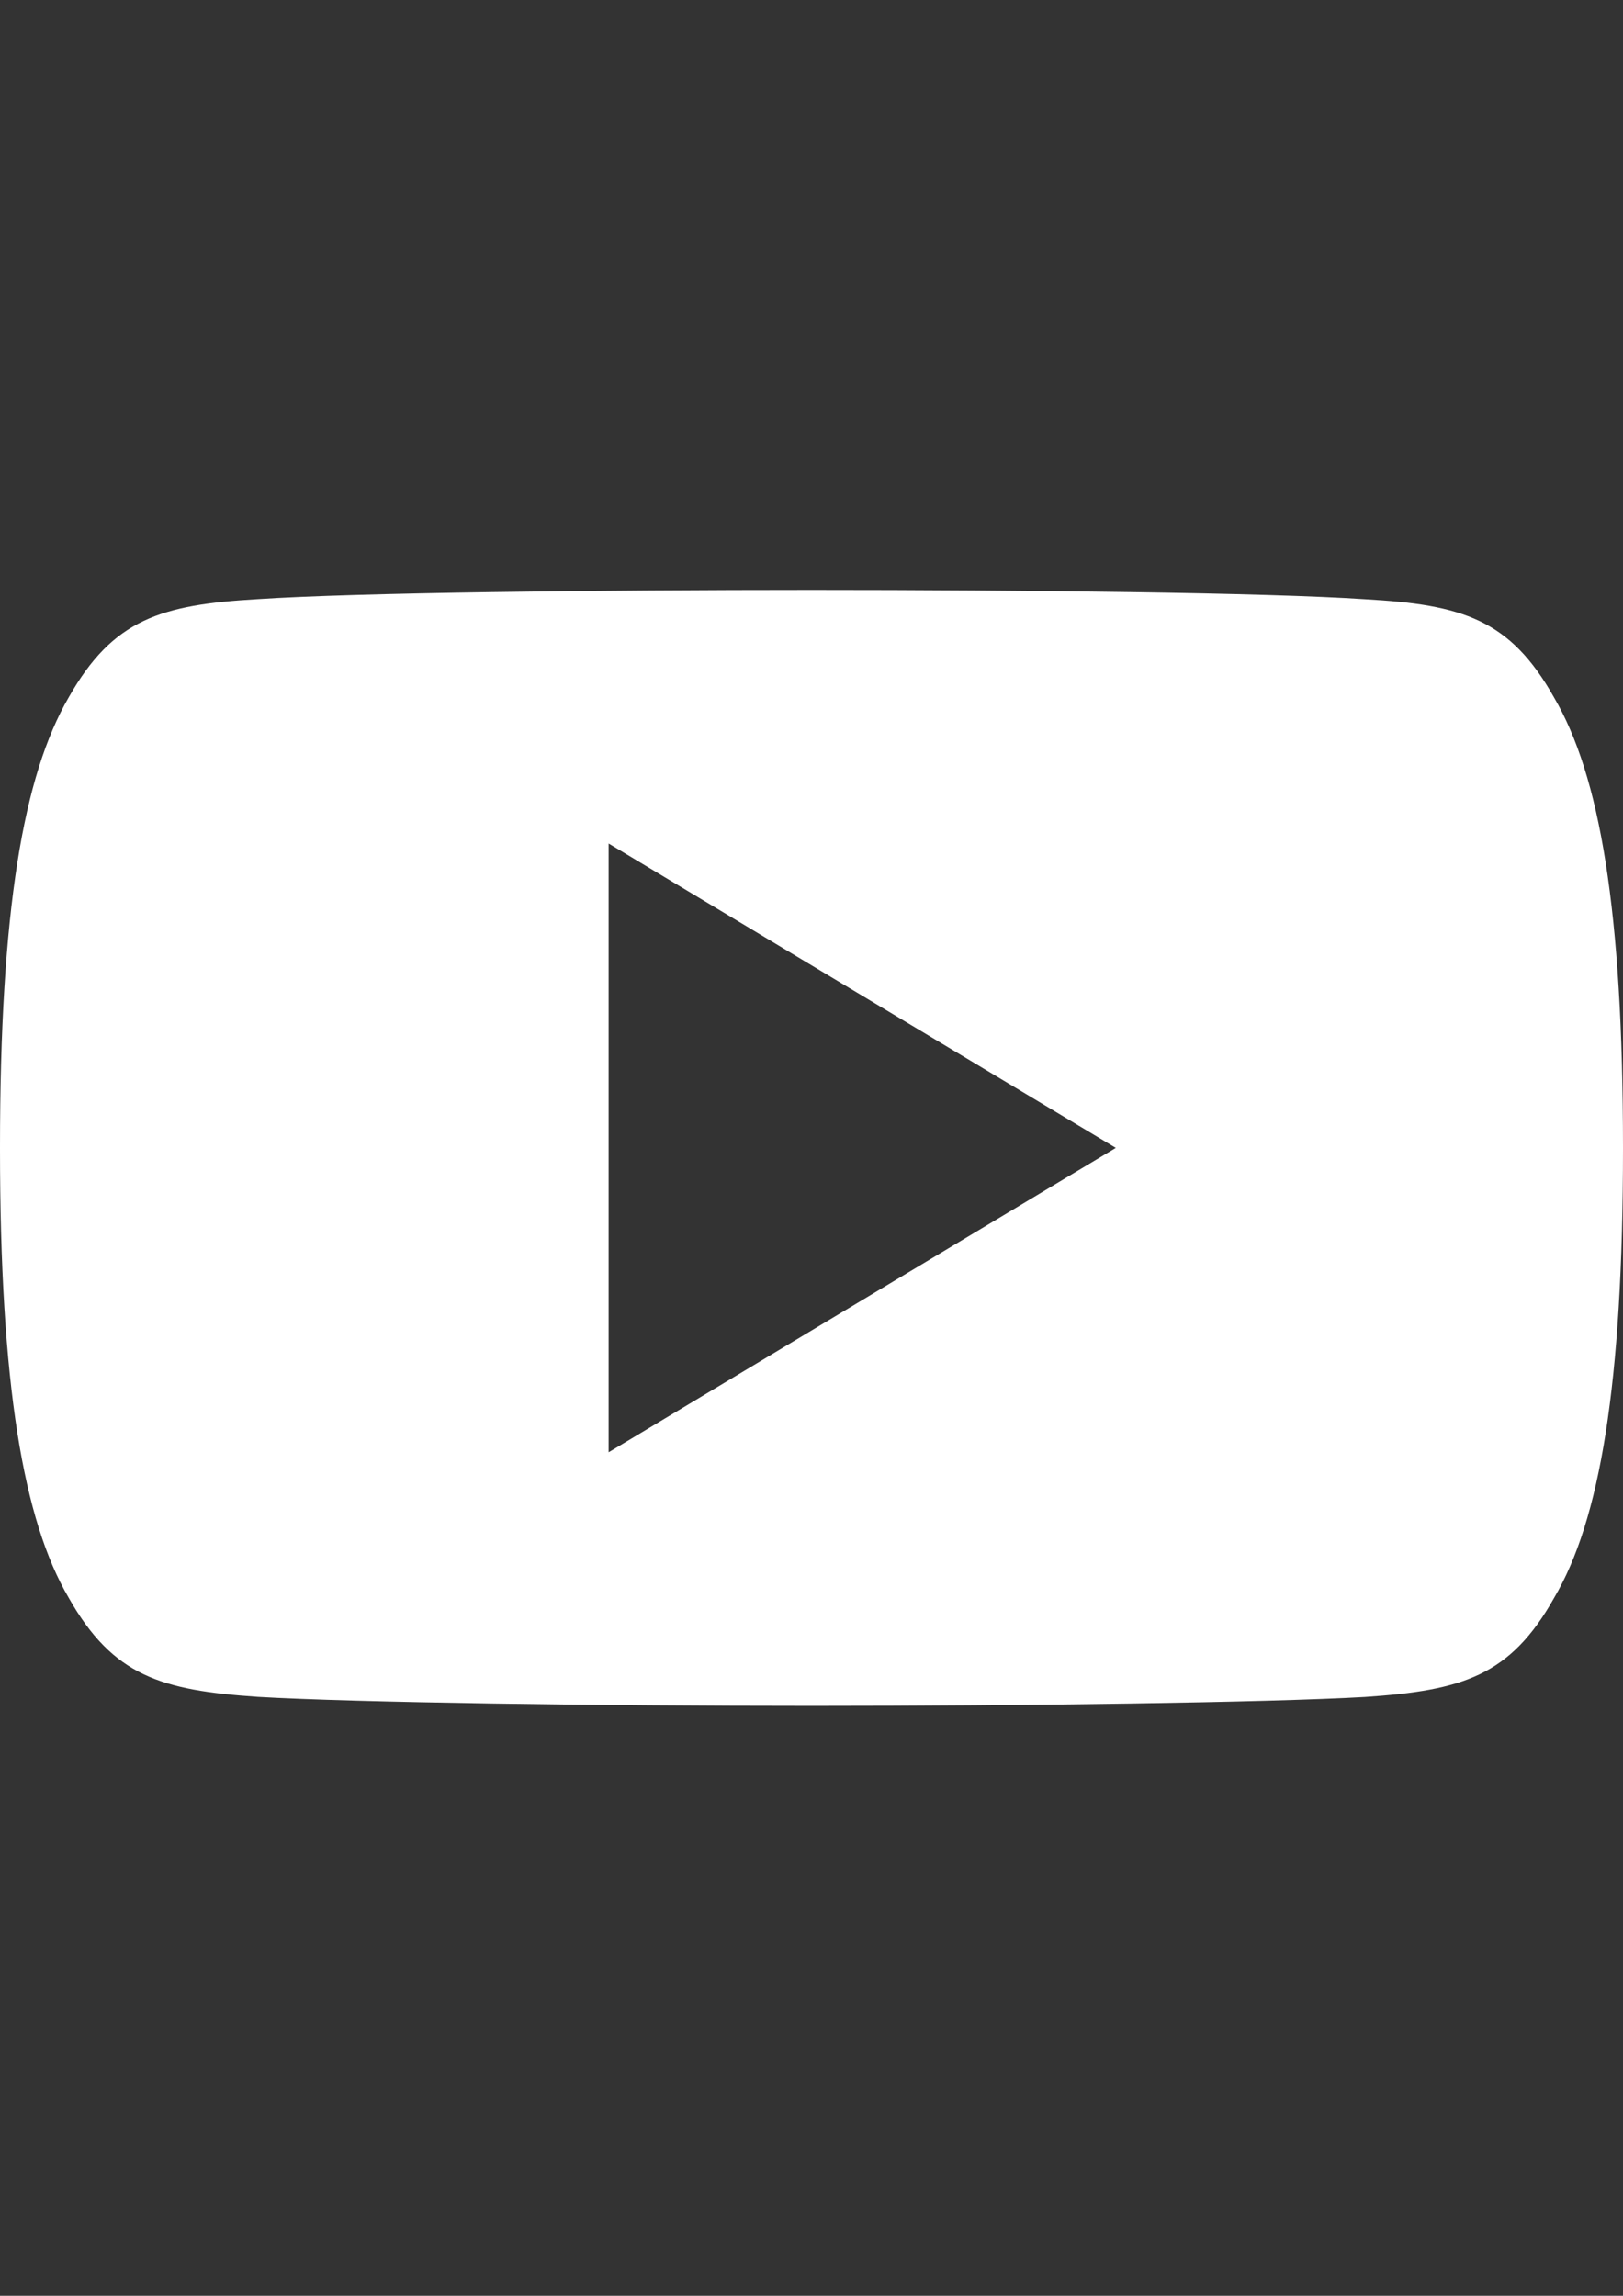 <?xml version="1.0" encoding="utf-8"?>
<!-- Generator: Adobe Illustrator 16.0.3, SVG Export Plug-In . SVG Version: 6.00 Build 0)  -->
<!DOCTYPE svg PUBLIC "-//W3C//DTD SVG 1.1//EN" "http://www.w3.org/Graphics/SVG/1.1/DTD/svg11.dtd">
<svg version="1.1" id="Capa_1" xmlns="http://www.w3.org/2000/svg" xmlns:xlink="http://www.w3.org/1999/xlink" x="0px" y="0px"
	 width="595.281px" height="841.891px" viewBox="0 0 595.281 841.891" enable-background="new 0 0 595.281 841.891"
	 xml:space="preserve">
<rect x="0" y="0" width="595.281" height="841.891" fill="#333333" stroke="none"/>
<g>
	<g>
		<path fill="#FFFFFF" d="M569.98,255.755c-16.146-28.722-33.67-34.005-69.35-36.015c-35.643-2.418-125.27-3.423-202.916-3.423
			c-77.795,0-167.459,1.005-203.065,3.386c-35.605,2.047-53.166,7.292-69.461,36.052C8.557,284.44,0,333.848,0,420.834
			c0,0.074,0,0.111,0,0.111c0,0.074,0,0.111,0,0.111v0.075c0,86.613,8.557,136.394,25.188,164.78
			c16.295,28.723,33.819,33.932,69.424,36.35c35.643,2.084,125.307,3.312,203.102,3.312c77.646,0,167.273-1.228,202.953-3.274
			c35.68-2.418,53.203-7.627,69.352-36.349c16.779-28.388,25.262-78.168,25.262-164.781c0,0,0-0.112,0-0.187c0,0,0-0.074,0-0.111
			C595.281,333.848,586.798,284.44,569.98,255.755z M223.23,532.56V309.33l186.025,111.615L223.23,532.56z"/>
	</g>
</g>
</svg>
